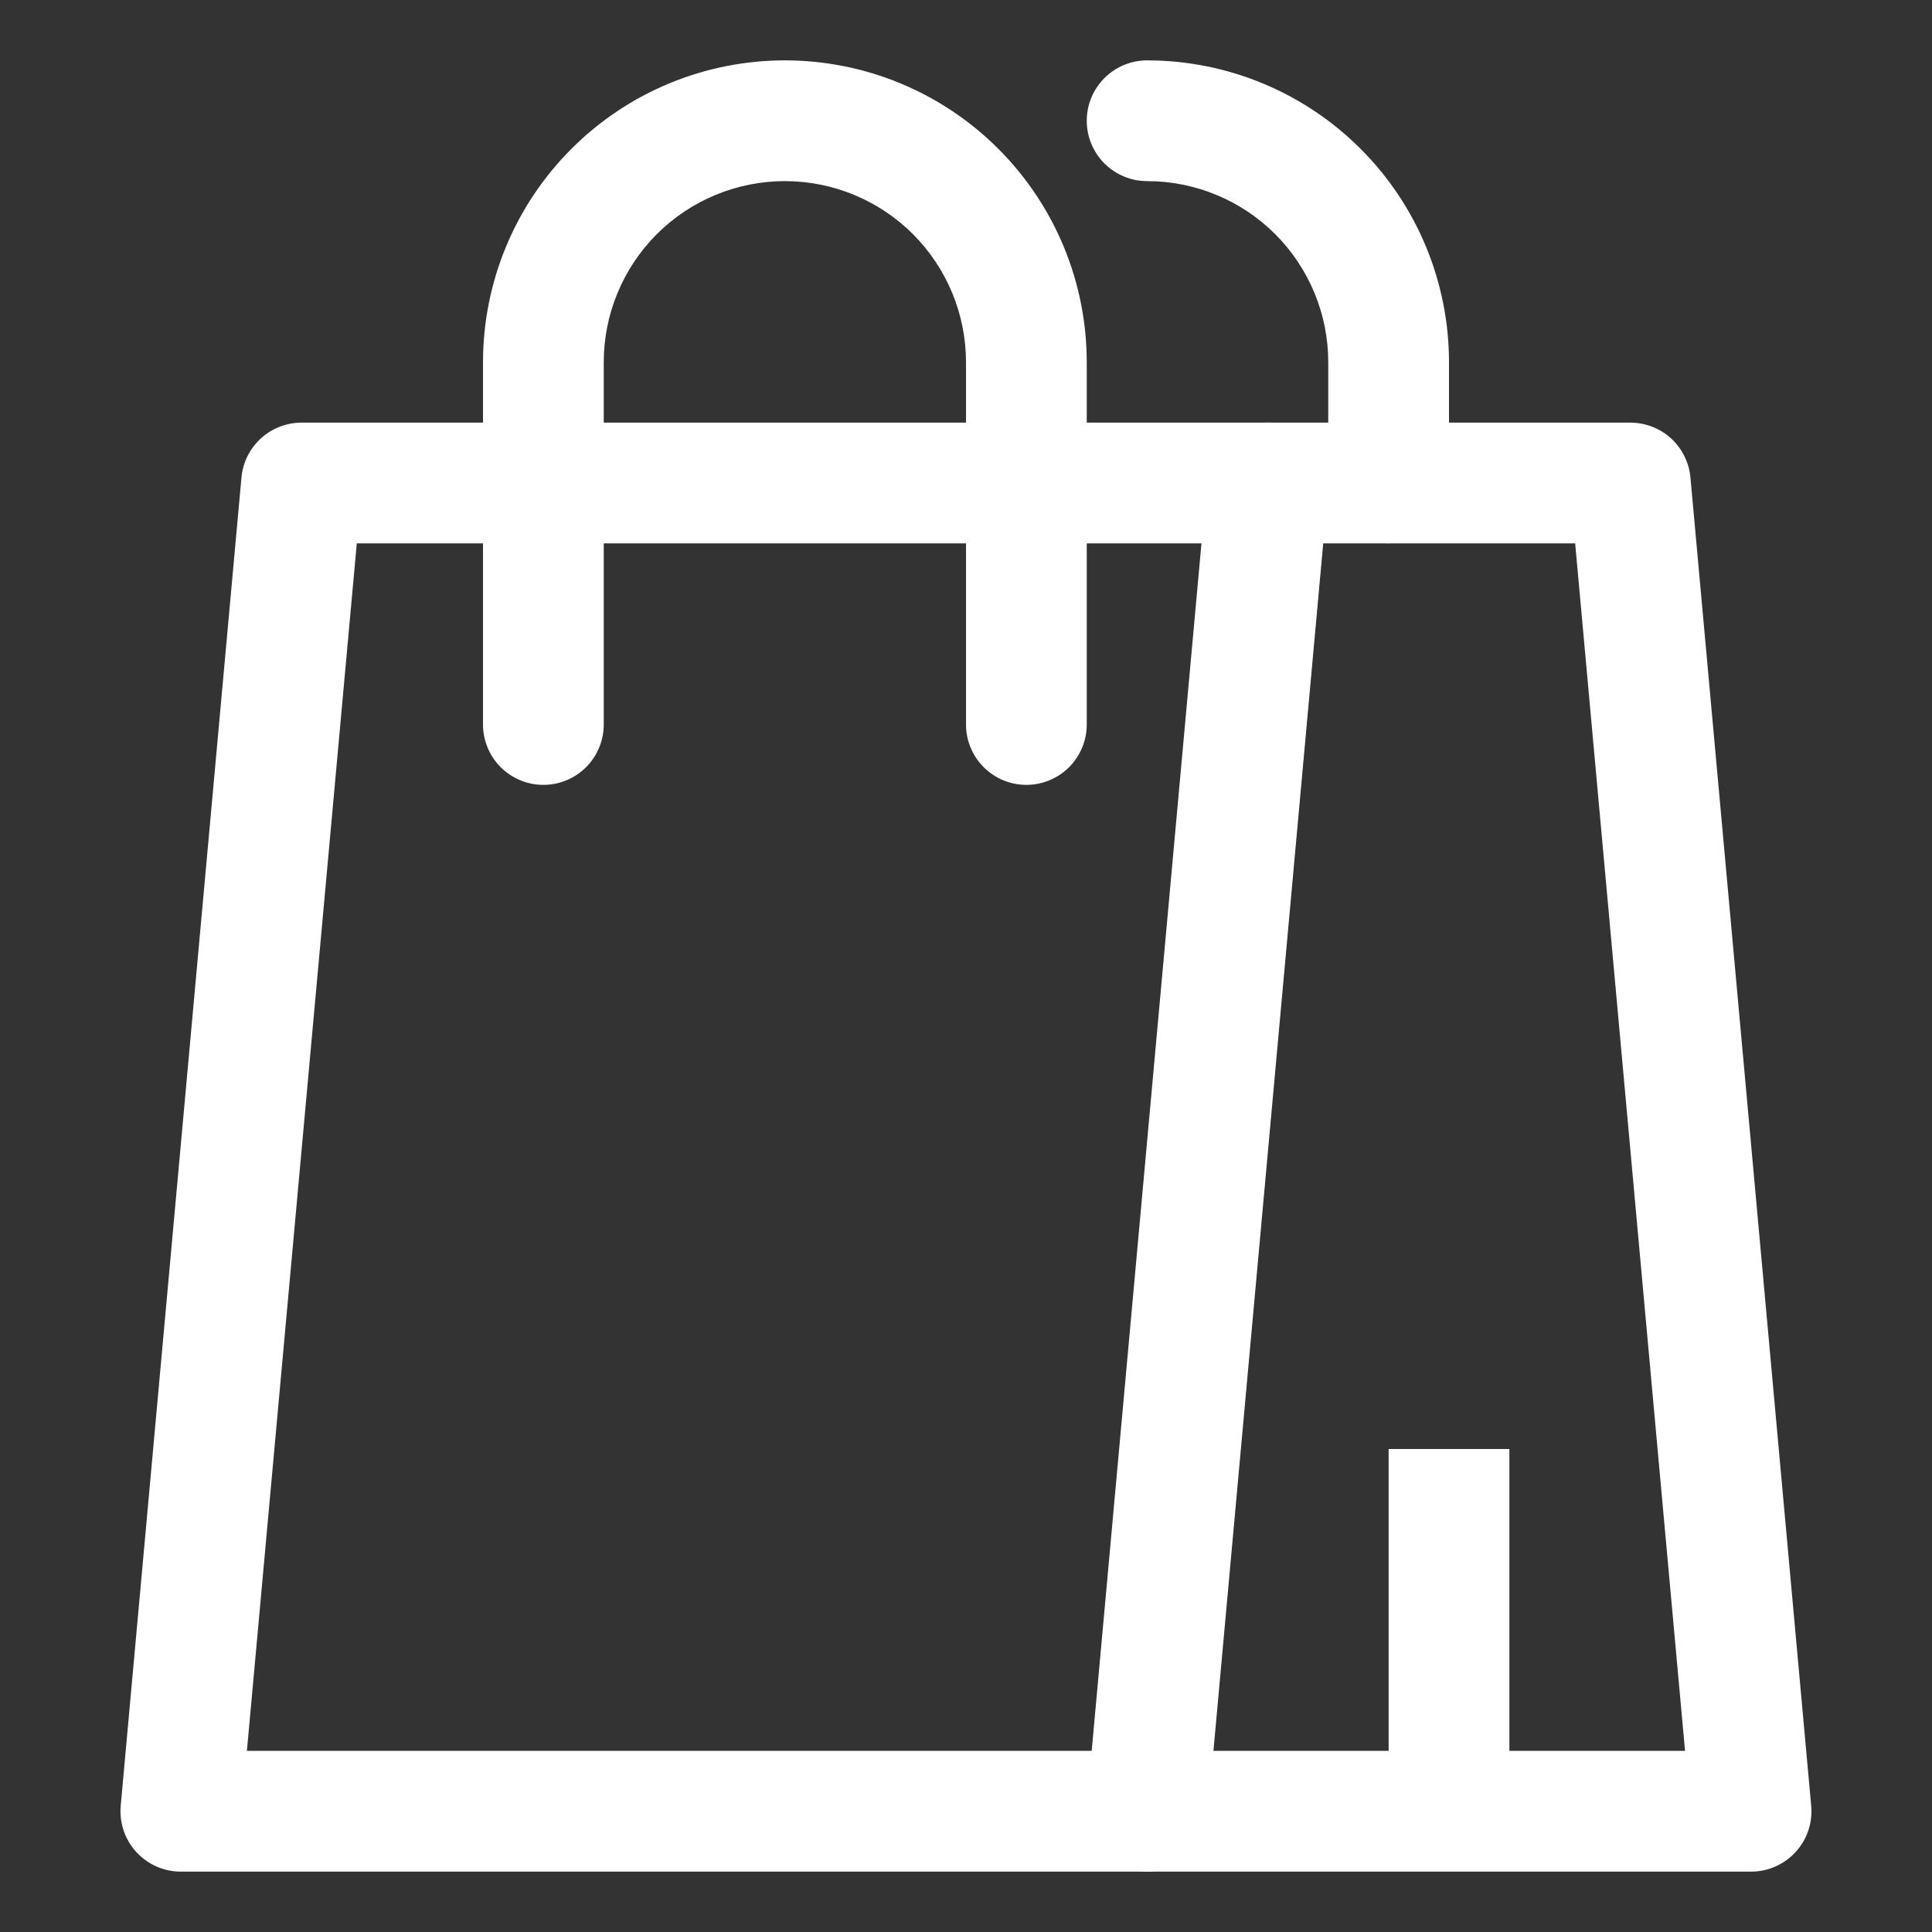 <?xml version="1.0" encoding="UTF-8"?> <svg xmlns="http://www.w3.org/2000/svg" width="40" height="40" viewBox="0 0 40 40" fill="none"><rect x="0" y="0" width="40" height="40" fill="#333333" stroke="none"/><path d="M36.249 38.75H23.749C23.575 38.751 23.403 38.715 23.243 38.645C23.084 38.576 22.941 38.473 22.823 38.345C22.705 38.217 22.616 38.065 22.56 37.901C22.504 37.736 22.483 37.561 22.499 37.388L24.999 9.888C25.027 9.576 25.171 9.286 25.403 9.075C25.634 8.865 25.936 8.749 26.249 8.75H33.749C34.062 8.749 34.364 8.865 34.596 9.075C34.827 9.286 34.971 9.576 34.999 9.888L37.499 37.388C37.515 37.561 37.494 37.736 37.438 37.901C37.383 38.065 37.293 38.217 37.175 38.345C37.058 38.473 36.914 38.576 36.755 38.645C36.596 38.715 36.423 38.751 36.249 38.75ZM25.112 36.25H34.887L32.612 11.25H27.387L25.112 36.25Z" fill="white"></path><path d="M23.749 38.75H3.749C3.575 38.751 3.403 38.715 3.243 38.645C3.084 38.576 2.941 38.473 2.823 38.345C2.705 38.217 2.616 38.065 2.56 37.901C2.504 37.736 2.484 37.561 2.499 37.388L4.999 9.888C5.027 9.576 5.171 9.286 5.403 9.075C5.634 8.865 5.936 8.749 6.249 8.75H26.249C26.423 8.749 26.596 8.785 26.755 8.855C26.915 8.924 27.058 9.027 27.175 9.155C27.293 9.283 27.383 9.435 27.438 9.6C27.494 9.764 27.515 9.939 27.499 10.113L24.999 37.612C24.971 37.924 24.827 38.214 24.596 38.425C24.364 38.635 24.062 38.751 23.749 38.75ZM5.112 36.25H22.612L24.887 11.25H7.387L5.112 36.25Z" fill="white"></path><path d="M31.25 30H28.75V37.5H31.25V30Z" fill="white"></path><path d="M21.25 16.25C20.919 16.25 20.601 16.118 20.366 15.884C20.132 15.649 20 15.332 20 15V7.5C20 6.505 19.605 5.552 18.902 4.848C18.198 4.145 17.245 3.75 16.25 3.75C15.255 3.75 14.302 4.145 13.598 4.848C12.895 5.552 12.5 6.505 12.5 7.5V15C12.5 15.332 12.368 15.649 12.134 15.884C11.899 16.118 11.582 16.25 11.25 16.25C10.918 16.25 10.601 16.118 10.366 15.884C10.132 15.649 10 15.332 10 15V7.5C10 5.842 10.659 4.253 11.831 3.081C13.003 1.908 14.592 1.25 16.25 1.25C17.908 1.25 19.497 1.908 20.669 3.081C21.841 4.253 22.5 5.842 22.5 7.5V15C22.5 15.332 22.368 15.649 22.134 15.884C21.899 16.118 21.581 16.25 21.25 16.25Z" fill="white"></path><path d="M28.75 11.25C28.419 11.25 28.101 11.118 27.866 10.884C27.632 10.649 27.5 10.332 27.5 10V7.5C27.5 6.505 27.105 5.552 26.402 4.848C25.698 4.145 24.745 3.75 23.75 3.75C23.419 3.75 23.101 3.618 22.866 3.384C22.632 3.149 22.5 2.832 22.5 2.5C22.5 2.168 22.632 1.851 22.866 1.616C23.101 1.382 23.419 1.25 23.75 1.25C24.571 1.25 25.384 1.412 26.142 1.726C26.9 2.04 27.589 2.5 28.169 3.081C28.75 3.661 29.21 4.35 29.524 5.108C29.838 5.867 30 6.679 30 7.5V10C30 10.332 29.868 10.649 29.634 10.884C29.399 11.118 29.081 11.25 28.75 11.25Z" fill="white"></path></svg> 